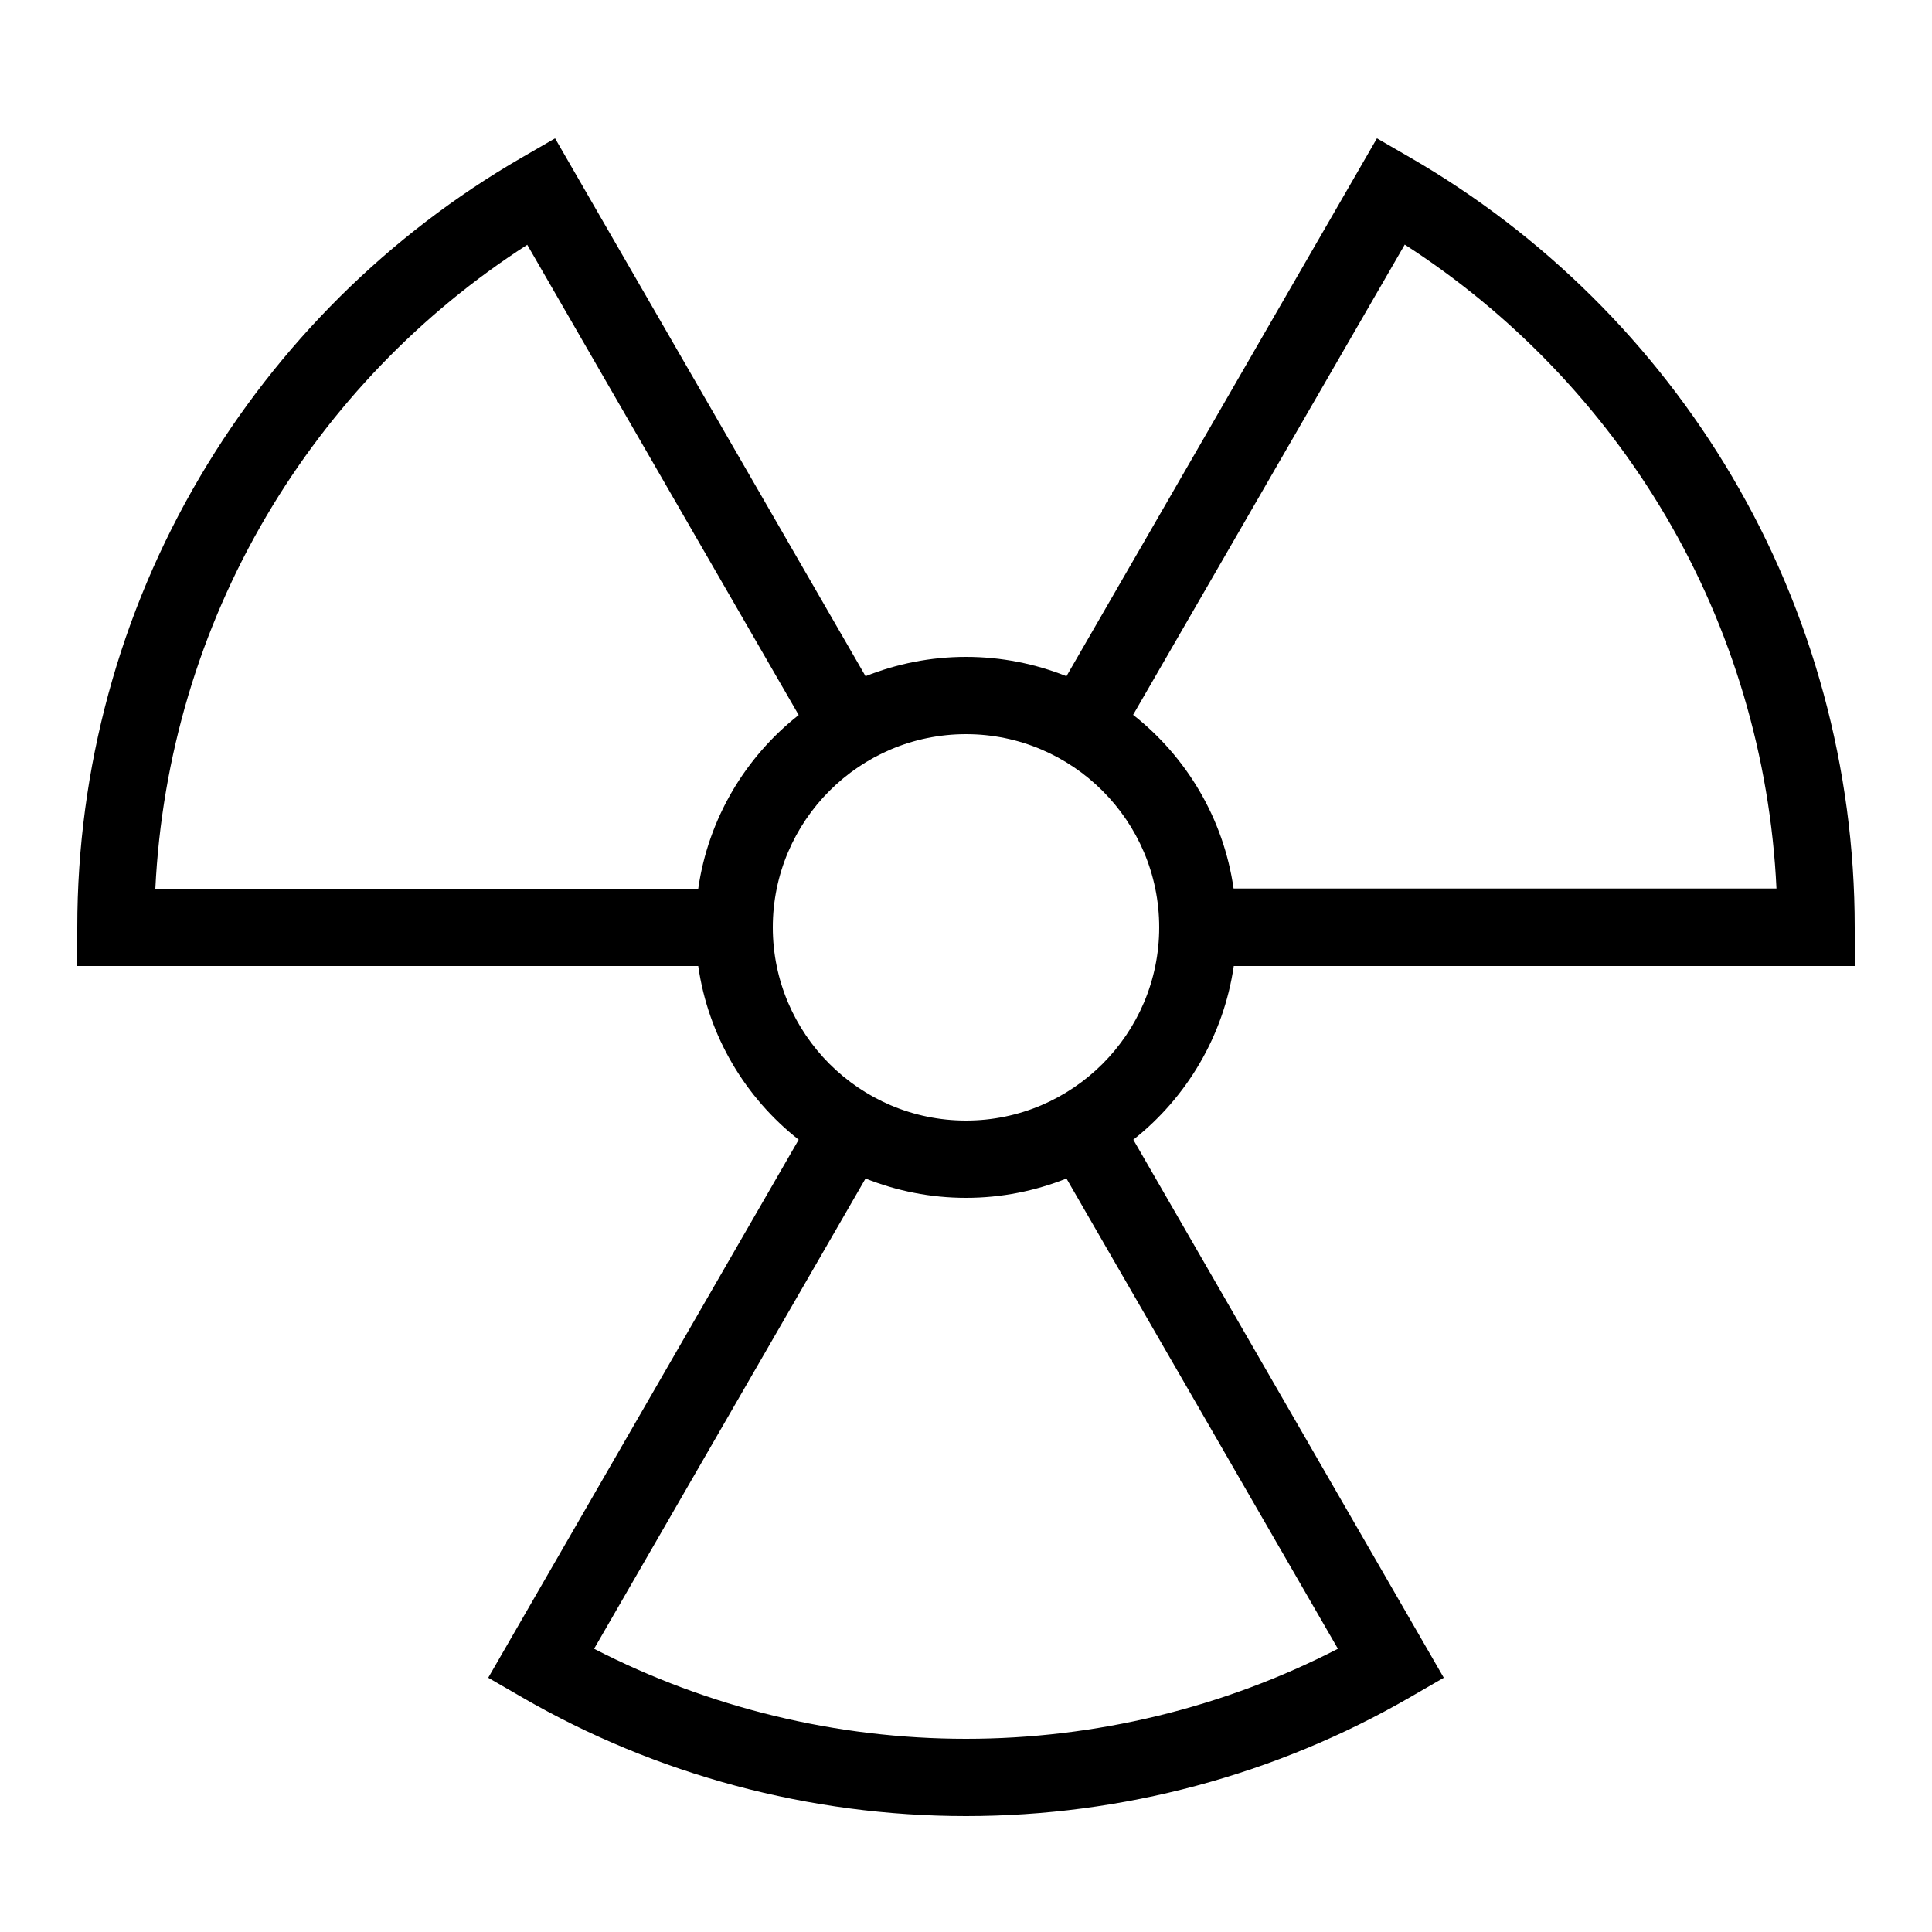 <?xml version="1.0" encoding="UTF-8"?> <!-- Generator: Adobe Illustrator 23.1.1, SVG Export Plug-In . SVG Version: 6.00 Build 0) --> <svg xmlns="http://www.w3.org/2000/svg" xmlns:xlink="http://www.w3.org/1999/xlink" id="icon" x="0px" y="0px" viewBox="0 0 1000 1000" style="enable-background:new 0 0 1000 1000;" xml:space="preserve"> <path d="M638.6,500H960v-20c0-82.2-21.9-162.8-63.4-233.2C856.3,178.4,798.7,121.3,730,81.6l-17.3-10L552,350 c-16.1-6.4-33.6-10-52-10s-35.9,3.6-52,10L287.3,71.6l-17.3,10c-68.7,39.7-126.2,96.8-166.5,165.2C61.9,317.2,40,397.8,40,480v20 h321.4c5.2,36.3,24.4,68.2,52,89.9L252.7,868.4l17.3,10c69.6,40.3,149.2,61.6,230,61.6s160.4-21.3,230-61.6l17.3-10L586.6,589.9 C614.1,568.2,633.3,536.3,638.6,500z M727.1,126.6c55.2,35.6,101.6,83.8,135,140.4c34.5,58.5,54.2,124.9,57.4,192.9h-281 c-5.2-36.3-24.4-68.2-52-89.9L727.1,126.6z M137.9,267.1c33.4-56.7,79.8-104.9,135-140.4l140.5,243.4c-27.6,21.7-46.8,53.6-52,89.9 h-281C83.7,391.9,103.4,325.6,137.9,267.1z M400,480c0-55.1,44.9-100,100-100s100,44.9,100,100s-44.9,100-100,100S400,535.1,400,480 z M692.5,853.4C633.3,883.9,567.1,900,500,900s-133.3-16.1-192.5-46.6L448,610c16.1,6.4,33.6,10,52,10s35.9-3.6,52-10L692.5,853.4z"></path> </svg> 